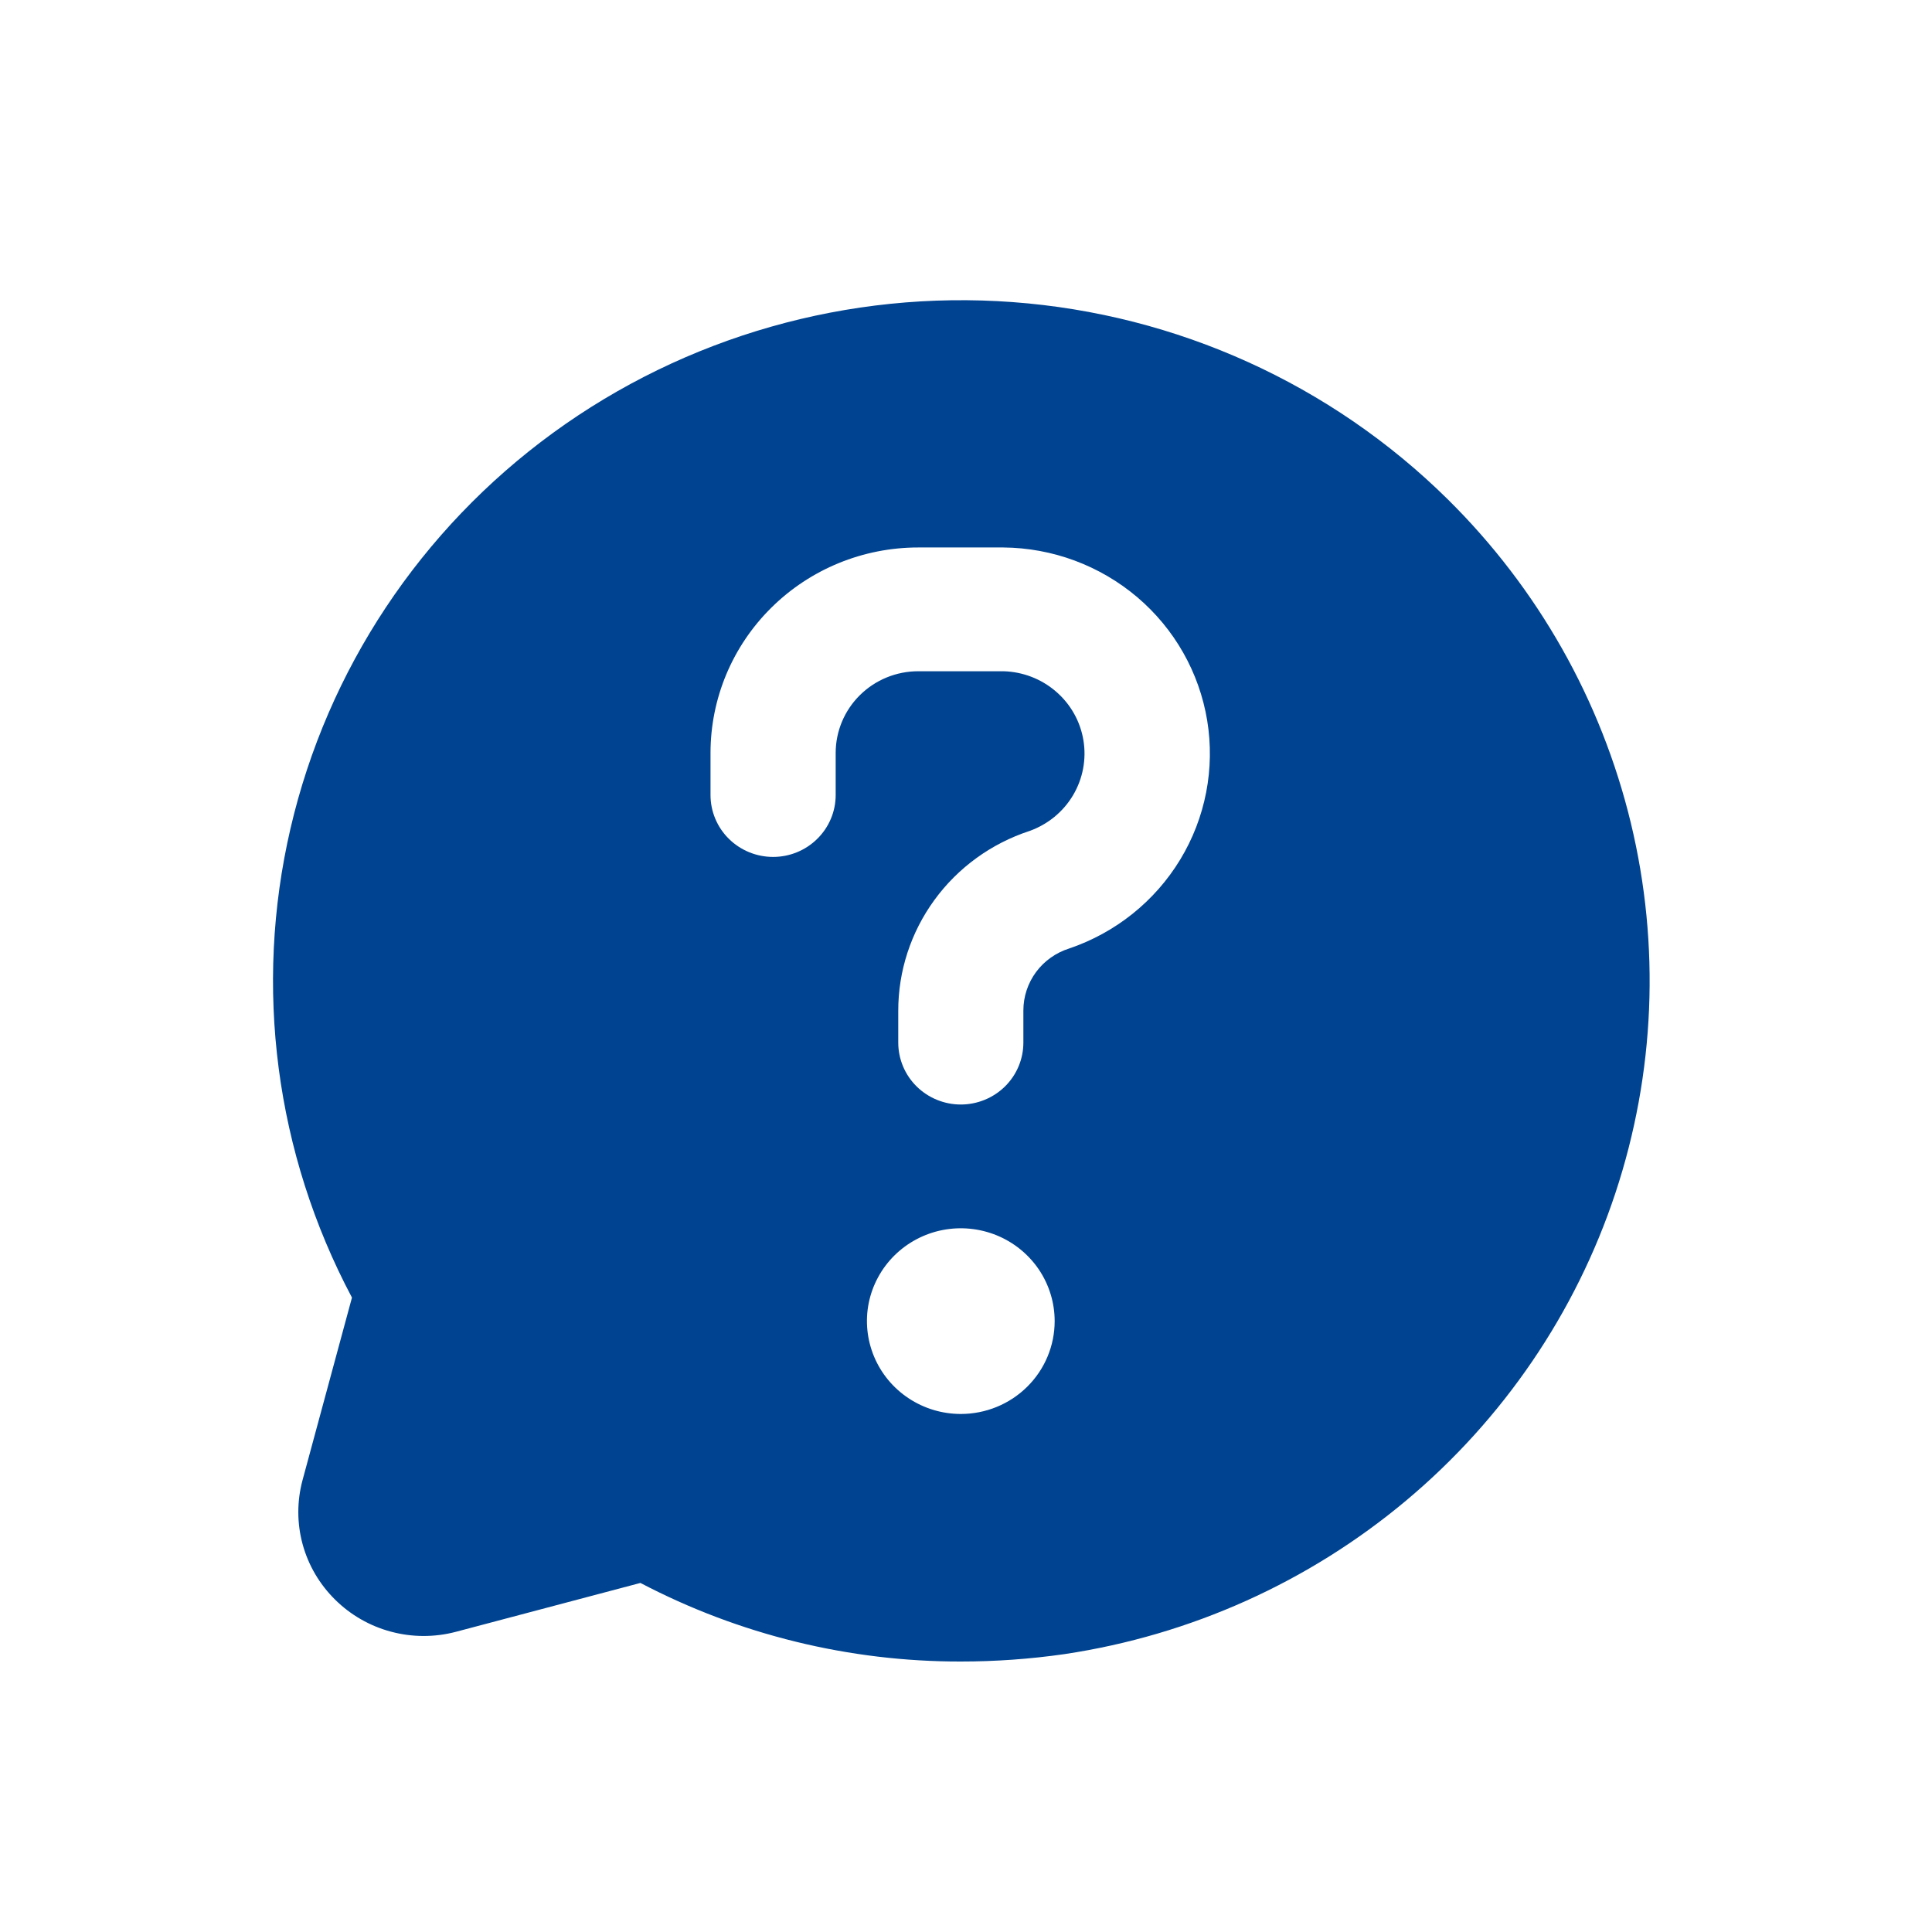<svg width="46" height="46" viewBox="0 0 46 46" fill="none" xmlns="http://www.w3.org/2000/svg">
<path d="M34.468 11.886C31.694 9.147 28.021 7.482 24.113 7.193C20.206 6.903 16.323 8.008 13.168 10.306C10.013 12.605 7.795 15.946 6.917 19.723C6.039 23.501 6.558 27.464 8.38 30.895L7.203 35.242C7.069 35.742 7.069 36.268 7.205 36.767C7.341 37.266 7.608 37.721 7.978 38.086C8.347 38.452 8.807 38.716 9.312 38.85C9.816 38.985 10.348 38.986 10.853 38.853L15.248 37.689C17.598 38.921 20.217 39.564 22.876 39.56C23.704 39.56 24.53 39.501 25.35 39.383C28.348 38.933 31.16 37.669 33.475 35.731C35.79 33.794 37.516 31.259 38.461 28.409C39.406 25.559 39.533 22.506 38.828 19.588C38.123 16.671 36.614 14.005 34.468 11.886ZM22.876 33.666C22.434 33.666 22.002 33.536 21.635 33.293C21.267 33.05 20.981 32.705 20.812 32.301C20.643 31.897 20.598 31.453 20.684 31.024C20.771 30.595 20.984 30.201 21.296 29.892C21.609 29.583 22.007 29.372 22.44 29.287C22.874 29.202 23.323 29.246 23.732 29.413C24.14 29.58 24.489 29.864 24.735 30.227C24.98 30.591 25.111 31.018 25.111 31.455C25.111 32.041 24.876 32.604 24.457 33.018C24.038 33.433 23.469 33.666 22.876 33.666ZM25.454 22.584C25.138 22.684 24.863 22.881 24.667 23.145C24.472 23.41 24.366 23.73 24.366 24.058V24.824C24.366 25.215 24.209 25.59 23.93 25.866C23.651 26.142 23.271 26.298 22.876 26.298C22.481 26.298 22.102 26.142 21.823 25.866C21.544 25.59 21.387 25.215 21.387 24.824V24.072C21.385 23.123 21.687 22.197 22.249 21.427C22.81 20.657 23.604 20.082 24.515 19.784C24.949 19.628 25.315 19.328 25.549 18.934C25.783 18.54 25.87 18.078 25.796 17.627C25.722 17.176 25.491 16.765 25.142 16.465C24.794 16.164 24.351 15.994 23.89 15.982H21.863C21.342 15.982 20.841 16.187 20.473 16.552C20.104 16.917 19.897 17.412 19.897 17.927V18.93C19.897 19.32 19.74 19.695 19.46 19.971C19.181 20.248 18.802 20.403 18.407 20.403C18.012 20.403 17.633 20.248 17.353 19.971C17.074 19.695 16.917 19.32 16.917 18.93V17.927C16.917 17.285 17.045 16.649 17.293 16.055C17.542 15.462 17.906 14.922 18.366 14.468C19.293 13.55 20.551 13.035 21.863 13.035H23.89C25.06 13.045 26.189 13.465 27.078 14.219C27.966 14.973 28.555 16.014 28.743 17.157C28.93 18.3 28.703 19.472 28.101 20.465C27.499 21.458 26.561 22.209 25.454 22.584Z" fill="#004390"/>
</svg>
